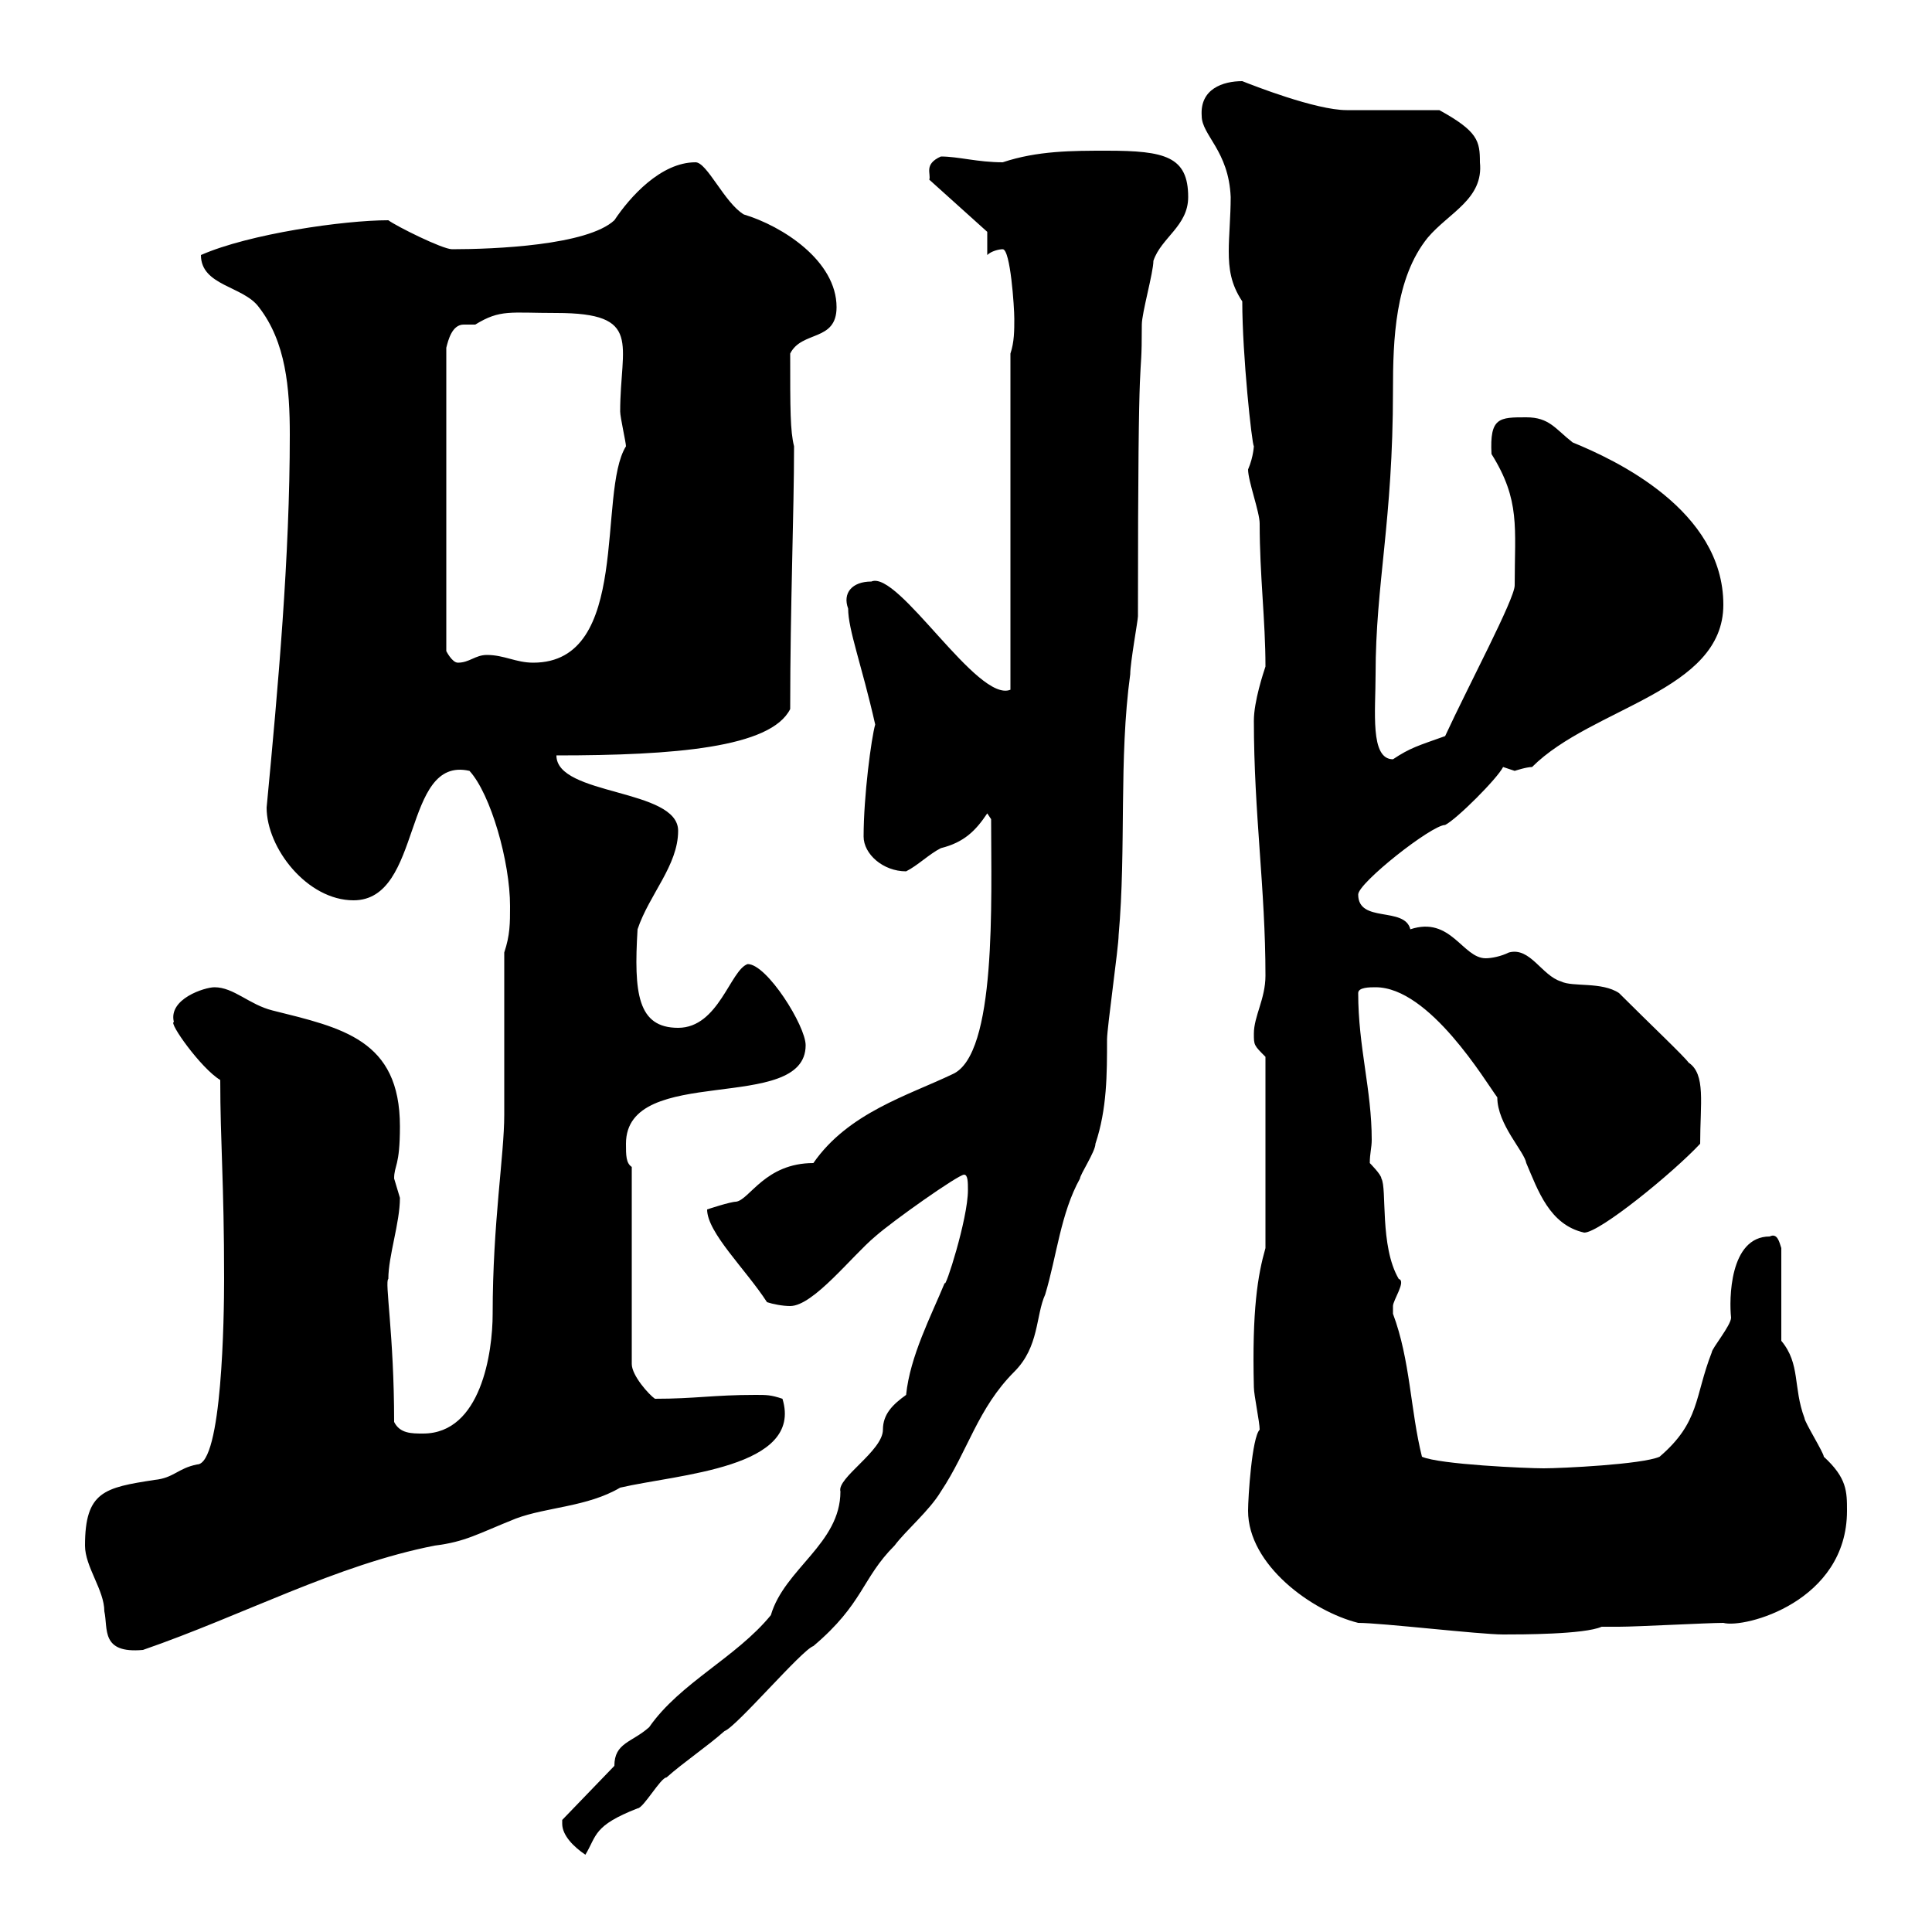 <svg xmlns="http://www.w3.org/2000/svg" xmlns:xlink="http://www.w3.org/1999/xlink" width="300" height="300"><path d="M87.30 283.20C87.30 285 89.10 286.80 90.90 288C92.70 285 92.10 283.50 99 280.80C99.90 280.80 102.60 276 103.50 276C106.20 273.60 109.80 271.20 112.50 268.80C114.30 268.20 124.50 256.20 126.30 255.60C134.10 249 133.80 245.10 138.90 240C140.70 237.60 144.30 234.60 146.10 231.60C150.30 225.30 151.80 218.70 157.50 213C161.40 209.10 160.80 204.30 162.30 201C164.10 195 164.70 188.40 167.70 183C167.70 182.40 170.10 178.80 170.10 177.60C171.90 172.20 171.90 166.80 171.90 161.40C171.90 159.60 173.70 147 173.70 145.20C174.90 131.70 173.70 117.90 175.50 104.70C175.50 102.90 176.70 96.30 176.70 95.70C176.70 48 177.30 61.80 177.30 50.40C177.30 48.60 179.10 42.30 179.10 40.50C180.30 36.90 184.50 35.10 184.50 30.60C184.50 24.30 180.90 23.40 171.90 23.40C166.50 23.40 161.10 23.40 155.70 25.20C151.80 25.20 148.80 24.30 146.10 24.30C143.40 25.50 144.60 27 144.30 27.90L153.30 36L153.30 39.60C153.90 39 155.10 38.70 155.70 38.70C156.90 38.70 157.50 47.70 157.50 49.50C157.50 51.30 157.50 53.10 156.90 54.90L156.90 107.10C151.80 109.20 139.50 88.50 135.30 90.30C132.30 90.30 130.80 92.10 131.70 94.50C131.70 97.80 133.80 103.20 135.90 112.50C135.30 114.60 134.10 123.60 134.10 129.90C134.10 132.60 137.10 135.30 140.70 135.30C142.50 134.40 144.30 132.60 146.10 131.70C149.70 130.80 151.50 129 153.30 126.30L153.90 127.20C153.90 139.80 154.80 163.80 147.90 166.80C141 170.10 131.70 172.80 126.30 180.60C118.80 180.60 116.40 186.30 114.30 186.60C113.40 186.60 109.80 187.80 109.80 187.80C109.80 191.40 115.80 197.10 119.10 202.20C120 202.50 121.50 202.80 122.70 202.80C126.30 202.80 132.30 195 135.90 192C138.60 189.60 148.80 182.40 149.70 182.40C150.30 182.40 150.30 183.60 150.30 184.80C150.30 189.30 146.70 200.40 146.70 199.20C144.60 204.30 141.30 210.60 140.70 216.60C138.60 218.10 137.10 219.60 137.10 222C137.10 225.30 129.90 229.50 130.50 231.60C130.50 239.70 121.80 243.60 119.70 250.80C114.30 257.40 105.60 261.30 100.80 268.20C98.10 270.60 95.40 270.60 95.40 274.20L87.30 282.60C87.30 282.60 87.30 283.20 87.30 283.20ZM13.20 240C13.20 243.30 16.20 246.90 16.20 250.20C16.80 252.90 15.60 256.80 22.20 256.20C37.80 250.80 52.20 243 67.50 240C72.30 239.40 74.10 238.20 80.10 235.80C84.90 234 91.20 234 96.30 231C105.30 228.90 124.80 228 121.50 217.20C119.70 216.60 119.10 216.60 117.30 216.60C110.70 216.60 108 217.20 101.70 217.20C100.80 216.60 98.10 213.60 98.10 211.80L98.10 181.20C97.20 180.60 97.20 179.40 97.20 177.60C97.20 165 125.10 173.10 125.10 162.30C125.10 159.30 119.10 149.70 116.10 149.70C113.40 150.60 111.60 159.60 105.30 159.60C99 159.60 98.40 154.20 99 144.30C100.80 138.90 105.30 134.40 105.30 129C105.30 122.40 86.40 123.60 86.40 117.30C104.70 117.30 119.70 116.10 122.70 110.10C122.70 94.20 123.30 79.50 123.30 69.30C122.70 66.90 122.70 63.60 122.70 54.90C124.50 51.30 129.90 53.10 129.90 47.70C129.90 40.50 121.50 35.10 115.50 33.30C112.50 31.50 109.80 25.20 108 25.20C102.60 25.20 97.80 30.60 95.40 34.20C91.20 38.10 76.80 38.70 70.20 38.70C68.70 38.70 61.50 35.10 60.30 34.20C53.40 34.20 38.70 36.30 31.20 39.60C31.20 44.40 37.80 44.40 40.20 47.70C44.40 53.10 45 60.30 45 67.50C45 86.40 43.20 106.50 41.40 125.40C41.40 131.70 47.70 139.80 54.90 139.80C65.70 139.80 62.40 117.30 72.90 119.70C76.20 123.30 79.20 133.80 79.20 140.70C79.20 143.40 79.20 145.20 78.30 147.90L78.30 173.10C78.30 179.40 76.50 189.90 76.50 204C76.50 210 74.70 222.60 65.70 222.60C63.90 222.60 62.10 222.60 61.20 220.80C61.20 207.30 59.70 198.90 60.30 198.60C60.30 195 62.10 189.90 62.10 186C62.10 186 61.20 183 61.20 183C61.20 180.90 62.10 181.20 62.10 174.90C62.10 161.40 53.10 159.60 42.30 156.90C38.70 156 36.30 153.30 33.30 153.30C31.80 153.30 26.10 155.10 27 158.70C26.10 158.70 31.20 165.90 34.20 167.70C34.20 177.30 34.80 183.60 34.80 198.60C34.80 204.30 34.50 227.40 30.60 227.40C27.60 228 27 229.50 24 229.80C16.20 231 13.20 231.60 13.20 240ZM210.90 252C214.50 252 229.80 253.80 233.40 253.80C236.10 253.80 246 253.80 248.70 252.60L251.40 252.60C254.10 252.60 265.20 252 267.60 252C270.90 252.90 286.80 248.70 286.80 234.60C286.80 231.60 286.80 229.50 283.20 226.20C283.20 225.60 280.20 220.80 280.20 220.20C278.40 215.40 279.60 211.80 276.60 208.20L276.60 193.80C276.30 192.90 276 191.40 274.80 192C268.50 192 268.50 201.90 268.80 204.60C268.80 205.80 265.80 209.40 265.80 210C263.10 216.90 264 220.80 257.70 226.20C255 227.40 242.40 228 239.70 228C237 228 223.50 227.40 220.80 226.20C219 219 219 211.20 216.30 204C216.30 204 216.30 204 216.30 202.80C216.30 201.90 218.40 198.90 217.20 198.60C214.20 193.50 215.40 184.50 214.50 183C214.50 182.40 212.70 180.60 212.70 180.60C212.70 179.10 213 178.20 213 177C213 169.20 210.90 162.60 210.90 154.20C210.90 153.30 212.70 153.30 213.60 153.30C222 153.30 230.70 168 232.50 170.40C232.50 174.60 236.70 178.80 237 180.60C238.80 184.80 240.60 190.20 246 191.40C248.40 191.40 259.80 182.10 264 177.60C264 171.30 264.90 166.80 262.20 165C261.60 164.10 256.20 159 251.40 154.20C248.70 152.40 244.20 153.30 242.40 152.40C239.40 151.50 237.60 147 234.30 147.90C233.10 148.50 231.60 148.80 230.70 148.80C227.10 148.80 225.30 142.20 219 144.30C218.10 140.70 210.90 143.40 210.90 138.90C210.90 137.10 222.30 128.10 224.40 128.10C226.20 127.20 232.50 120.90 233.40 119.10C233.40 119.10 235.20 119.70 235.20 119.70C235.20 119.70 237 119.10 237.90 119.10C247.20 109.80 267.60 107.40 267.60 93.90C267.60 79.20 250.80 71.40 244.20 68.70C241.50 66.60 240.60 64.80 237 64.80C232.80 64.80 231.30 64.80 231.60 70.50C236.10 77.70 235.20 81.90 235.20 90.90C235.20 93 228 106.50 224.40 114.30C220.20 115.80 219 116.10 216.30 117.90C212.70 117.90 213.60 110.40 213.60 104.70C213.60 90.60 216.30 81 216.30 60.60C216.30 52.80 216.60 43.20 221.70 36.90C225 33 230.40 30.90 229.80 25.20C229.80 21.90 229.50 20.40 223.50 17.10C221.70 17.10 210.90 17.10 209.10 17.10C204.30 17.10 194.40 13.20 192.90 12.60C189.90 12.60 186.30 13.80 186.60 18C186.60 21 190.80 23.40 191.10 30.60C191.10 33.60 190.80 36.60 190.80 39C190.80 41.70 191.10 44.10 192.90 46.80C192.90 55.20 194.40 69 194.70 69.30C194.70 69 194.70 70.80 193.80 72.90C193.80 74.70 195.60 79.50 195.60 81.30C195.60 89.40 196.50 96.30 196.50 103.50C196.20 104.40 194.70 108.90 194.70 111.90C194.70 126.30 196.50 138 196.50 151.50C196.50 155.10 194.70 157.80 194.70 160.50C194.70 162.30 194.70 162.30 196.50 164.10L196.50 193.80C195.30 198 194.40 203.40 194.70 215.40C194.70 216.60 195.60 220.80 195.60 222C194.40 223.20 193.80 232.50 193.80 234.60C193.80 243 203.70 250.20 210.90 252ZM86.40 48.60C99.90 48.60 96.30 53.40 96.30 63.90C96.30 64.80 97.20 68.70 97.20 69.30C92.70 76.50 98.10 102.90 82.80 102.90C80.10 102.90 78.30 101.70 75.60 101.70C73.80 101.70 72.90 102.90 71.10 102.90C70.20 102.90 69.30 101.10 69.30 101.10L69.30 54C69.60 52.80 70.20 50.40 72 50.40C72.30 50.40 72.90 50.40 73.80 50.40C77.70 48 79.20 48.60 86.40 48.60Z"/></svg>